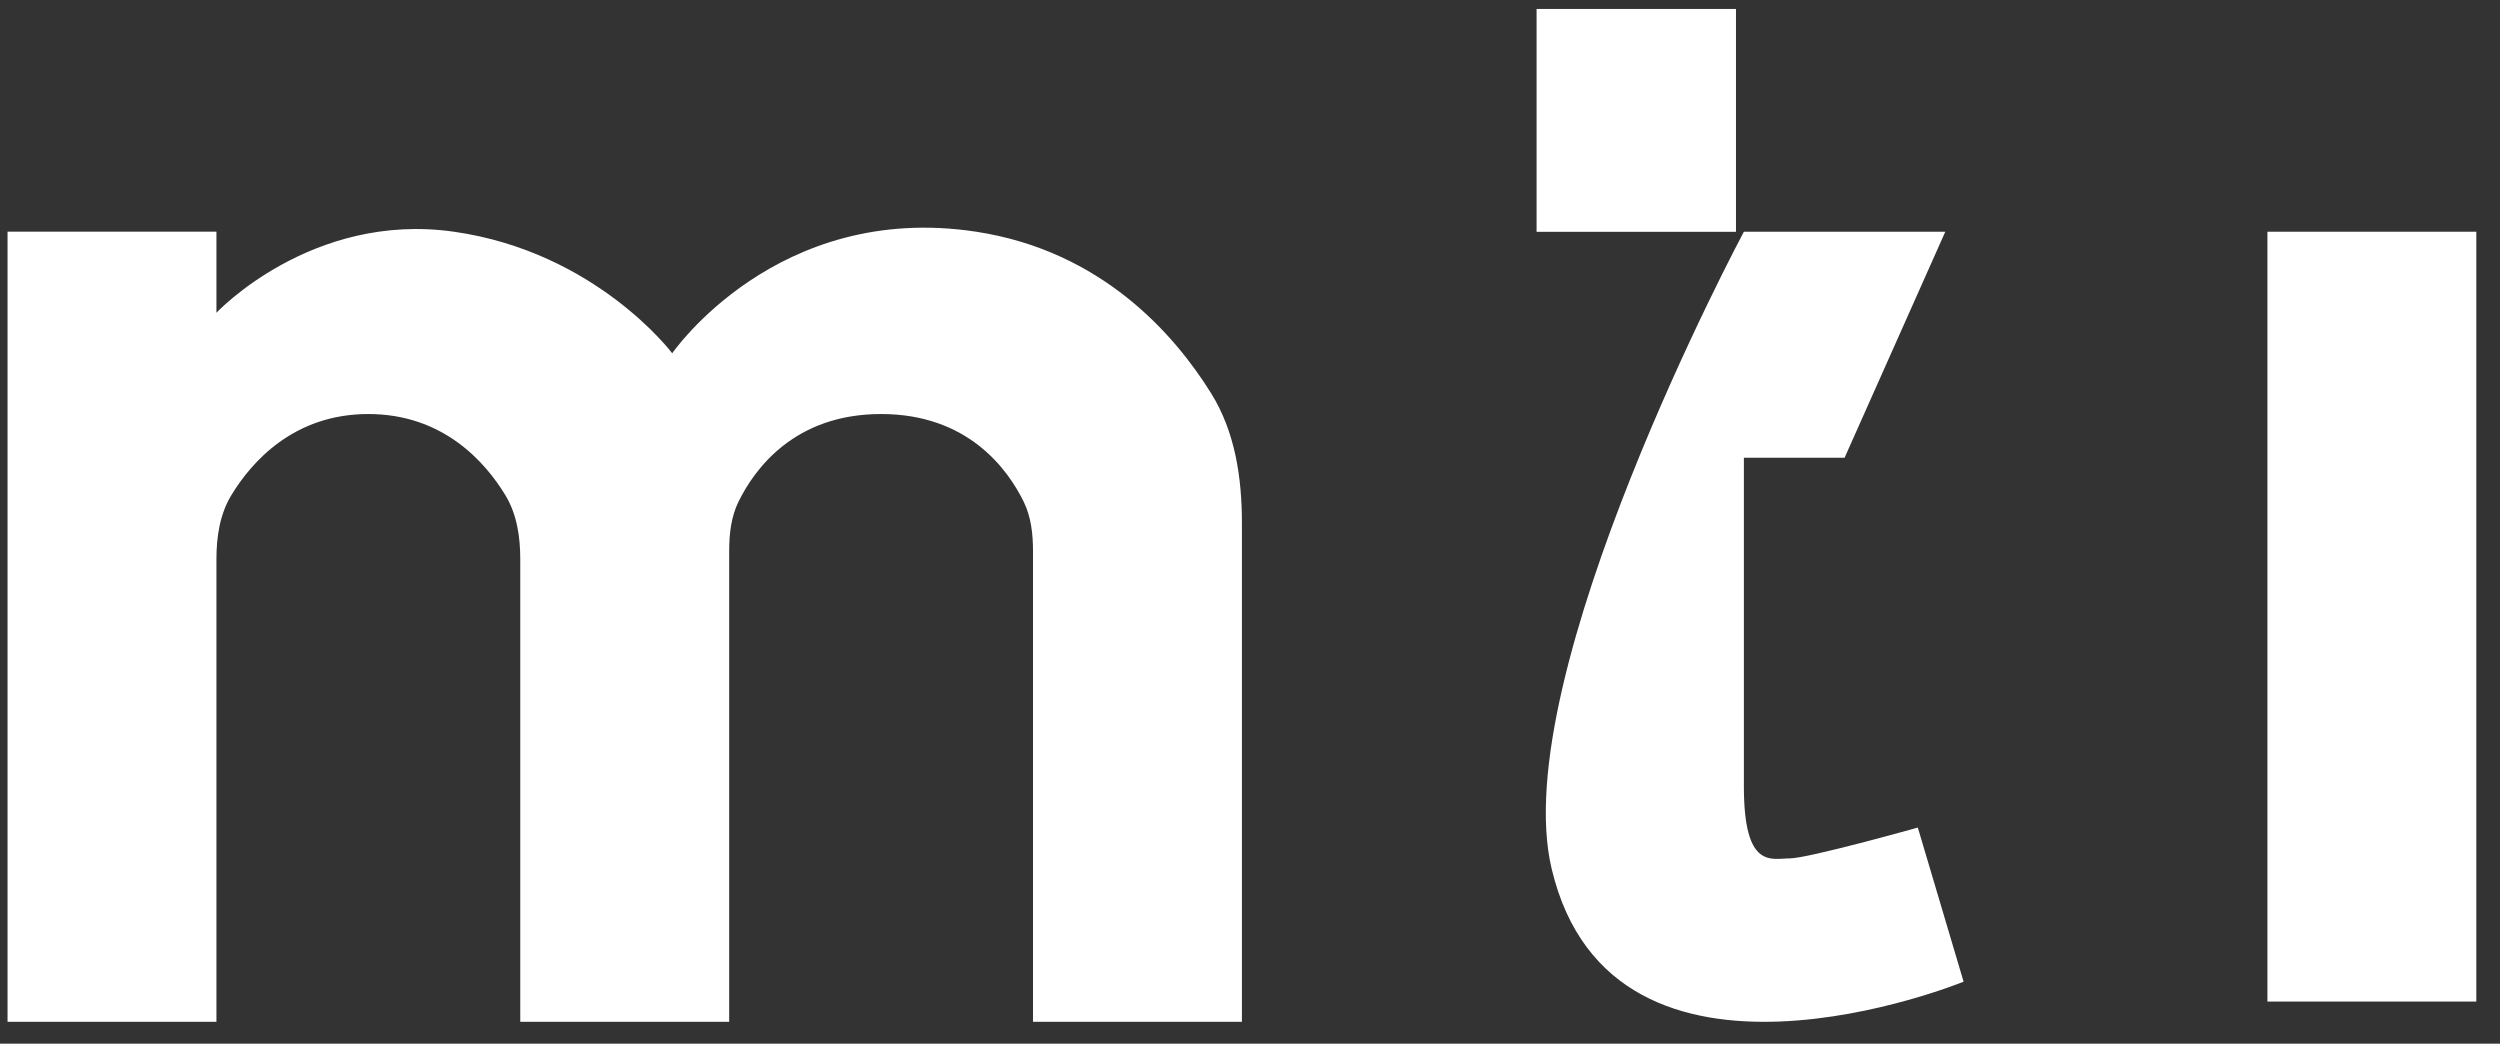<?xml version="1.0" encoding="UTF-8"?> <svg xmlns="http://www.w3.org/2000/svg" width="103" height="43" viewBox="0 0 103 43" fill="none"><rect x="0" y="0" width="103" height="43" fill="#333333" stroke="none"/><path d="M102.024 9.547H93.418V41.264H102.024V9.547Z" fill="white"></path><path d="M63.307 9.551V0.369H71.522V9.551H63.307Z" fill="white"></path><path d="M80.146 9.547L75.997 18.859H71.848V32.403C71.848 35.831 72.98 35.366 73.734 35.366C74.489 35.366 79.014 34.096 79.014 34.096L80.9 40.445C80.9 40.445 66.435 46.371 63.927 35.789C62.047 27.857 71.848 9.547 71.848 9.547H80.146Z" fill="white"></path><path d="M0.311 42.099V9.546H8.917V12.885C8.917 12.885 12.829 8.712 18.697 9.546C24.565 10.381 27.695 14.555 27.695 14.555C27.695 14.555 31.998 8.294 40.213 9.546C45.386 10.335 48.388 13.771 49.901 16.208C50.888 17.797 51.167 19.683 51.167 21.554V42.099H42.56V22.708C42.56 22.005 42.484 21.298 42.174 20.666C41.511 19.318 39.869 17.058 36.301 17.058C32.733 17.058 31.091 19.318 30.428 20.666C30.118 21.298 30.042 22.005 30.042 22.708V42.099H21.435V23.045C21.435 22.121 21.3 21.189 20.82 20.399C19.994 19.04 18.26 17.058 15.176 17.058C12.092 17.058 10.359 19.04 9.533 20.399C9.053 21.189 8.917 22.121 8.917 23.045V42.099H0.311Z" fill="white"></path></svg> 